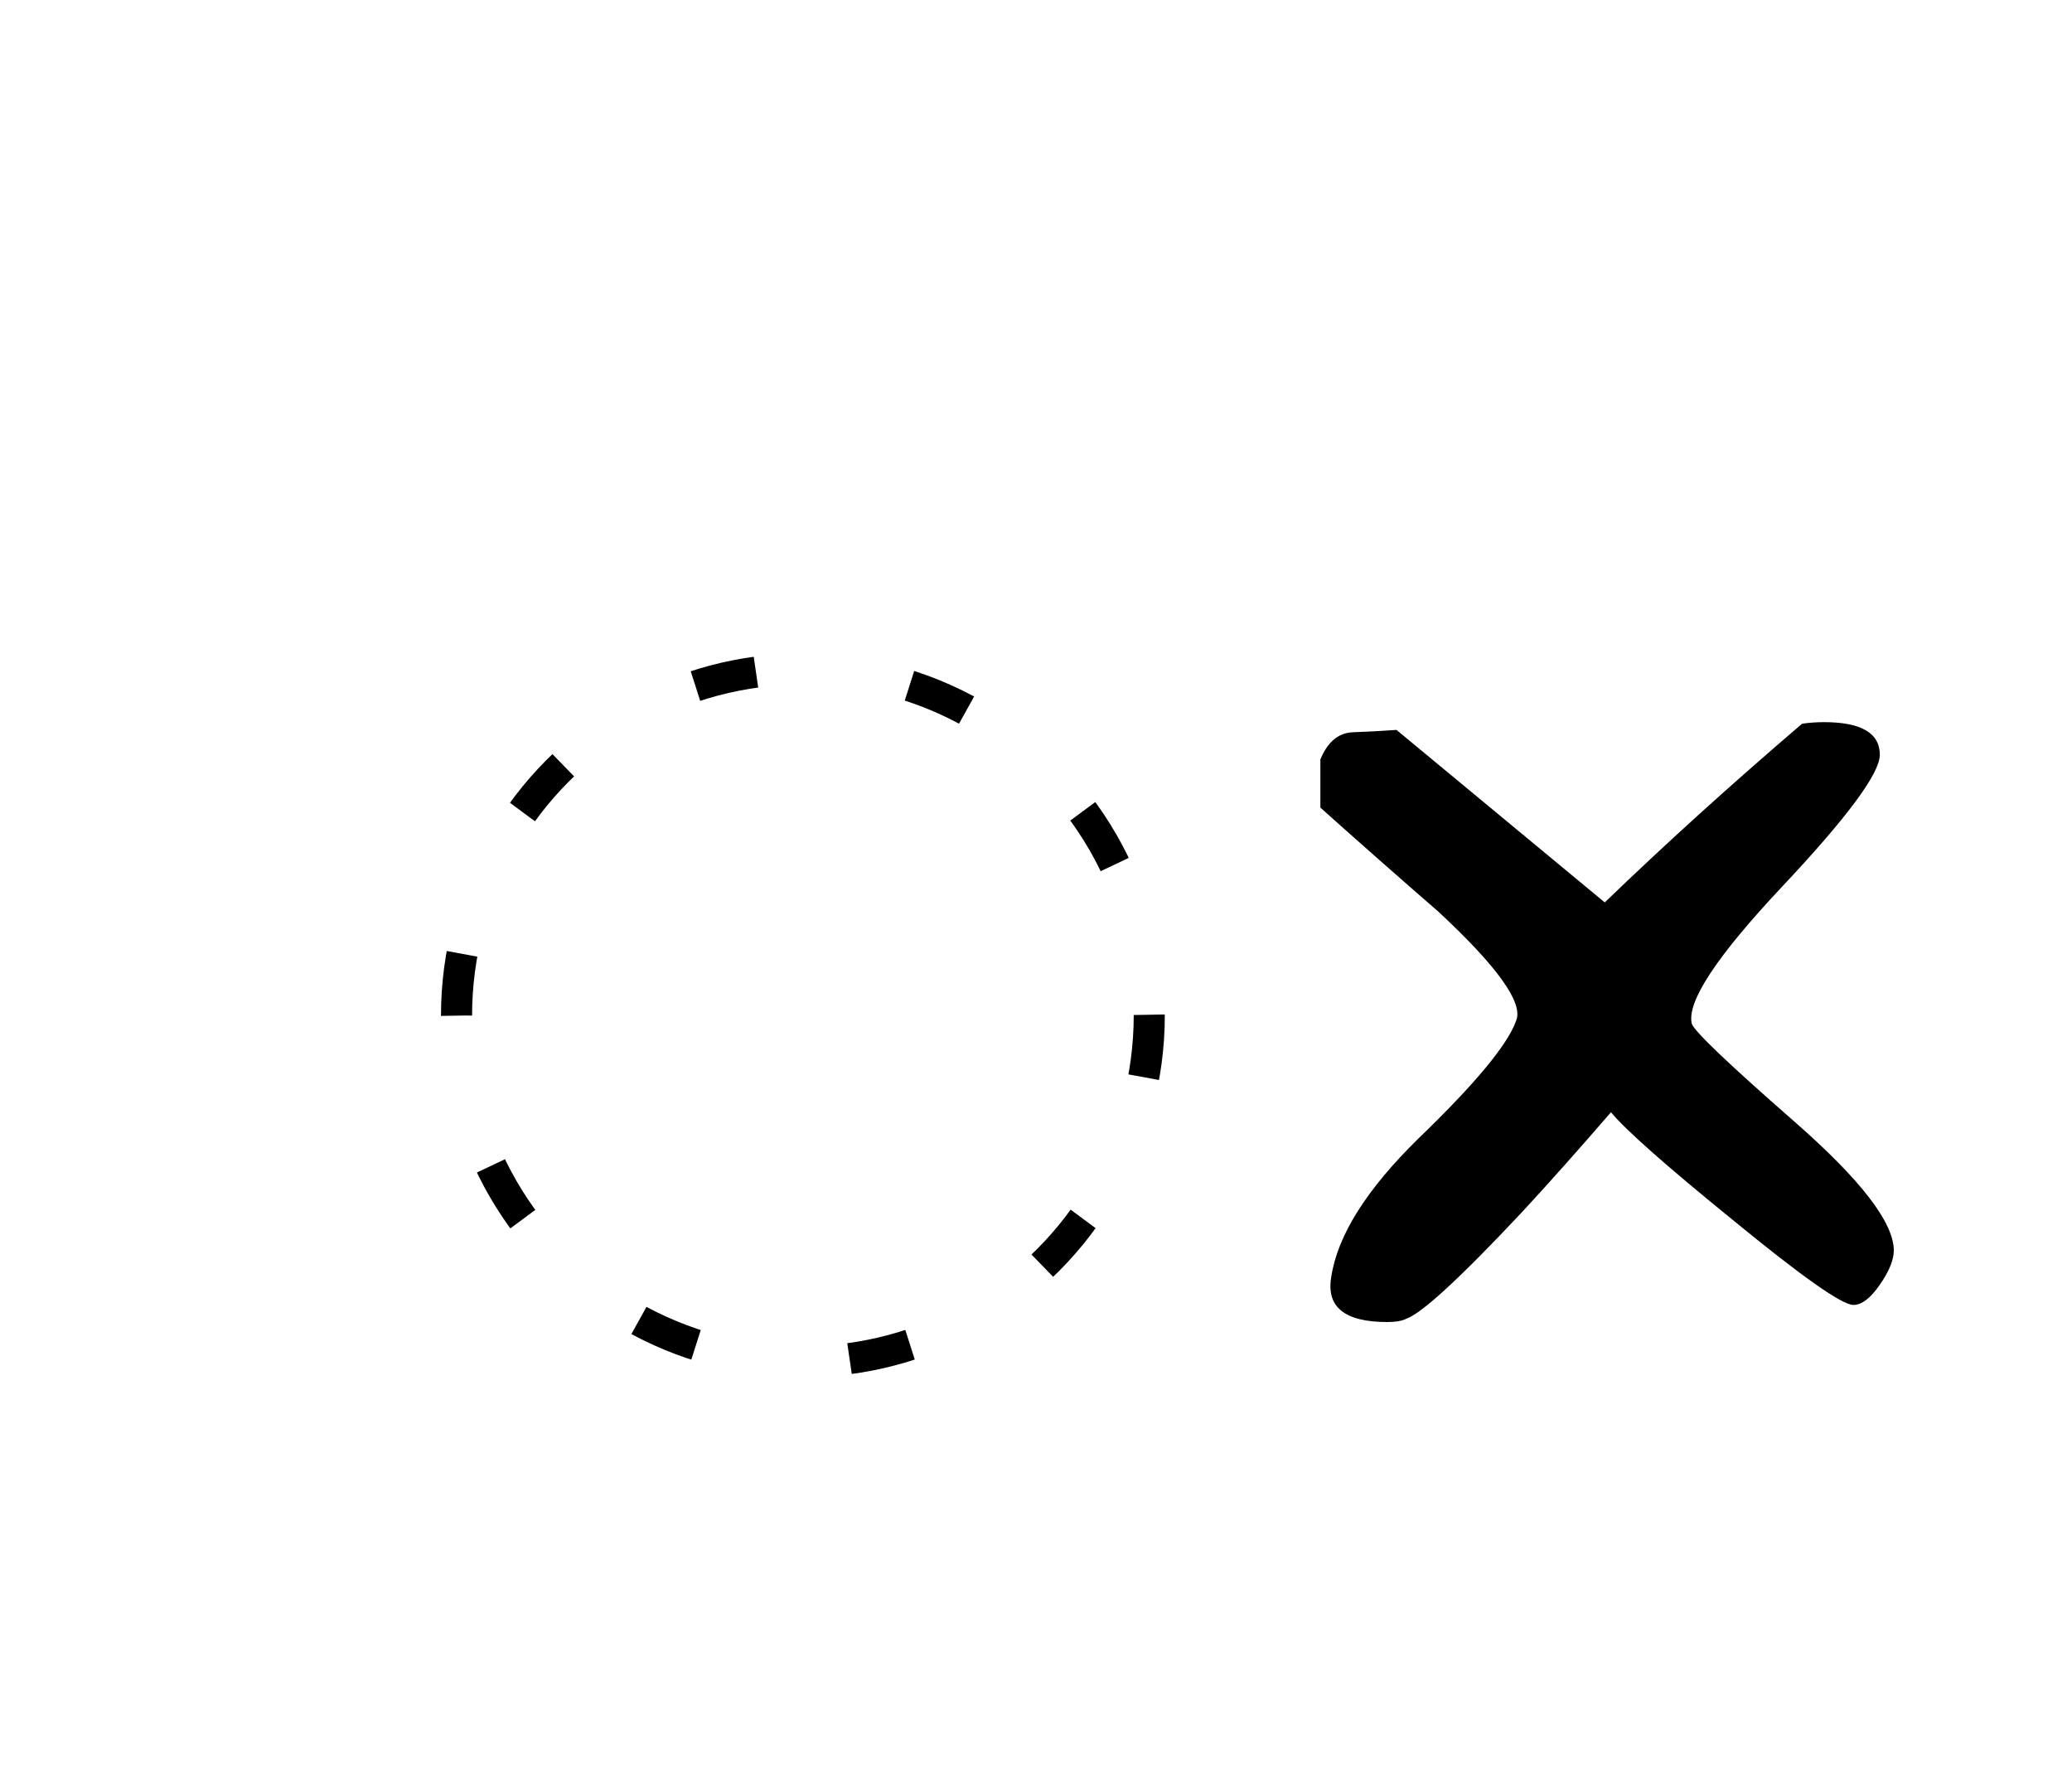<?xml version="1.0" encoding="UTF-8"?>
<!DOCTYPE svg PUBLIC "-//W3C//DTD SVG 1.1//EN" "http://www.w3.org/Graphics/SVG/1.1/DTD/svg11.dtd">
<!-- Creator: CorelDRAW X5 -->
<svg xmlns="http://www.w3.org/2000/svg" xml:space="preserve" width="400px" height="346px" style="shape-rendering:geometricPrecision; text-rendering:geometricPrecision; image-rendering:optimizeQuality; fill-rule:evenodd; clip-rule:evenodd"
viewBox="0 0 400 346"
 xmlns:xlink="http://www.w3.org/1999/xlink">
 <defs>
  <style type="text/css">
   <![CDATA[
    .str0 {stroke:black;stroke-width:6;stroke-dasharray:12,30}
    .fil0 {fill:none}
    .fil1 {fill:black;fill-rule:nonzero}
   ]]>
  </style>
 </defs>
 <g id="Layer_x0020_1">
  <circle class="fil0 str0" cx="155" cy="196" r="66.866"/>
  <path class="fil1" d="M365.599 241.4c0,1.8 -0.9,4 -2.7,6.6 -1.8,2.6 -3.5,3.9 -5.1,3.9 -2.2,0 -10,-5.5 -23.4,-16.5 -12.8,-10.4 -20.6,-17.3 -23.4,-20.7 -6.4,7.4 -12.1,13.8 -17.1,19.2 -12,12.8 -19.5,19.7 -22.5,20.7 -0.8,0.4 -2,0.6 -3.6,0.6 -8.2,0 -11.8,-2.9 -10.8,-8.7 1.2,-8 6.8,-16.9 16.8,-26.7 11,-10.6 17.3,-18.2 18.9,-22.8 1.4,-3.4 -3.6,-10.4 -15,-21 -7.6,-6.6 -15.2,-13.3 -22.8,-20.1l0 -9.3c1.4,-3.4 3.5,-5.15 6.3,-5.25 2.8,-0.1 5.6,-0.25 8.4,-0.45l40.2 33.3c11.6,-11.2 24.3,-22.7 38.1,-34.5 1.4,-0.2 2.8,-0.3 4.2,-0.3 7.2,0 10.8,2.1 10.8,6.3 0,3.6 -6.3,12.1 -18.9,25.5 -12.6,13.4 -18.4,22.2 -17.4,26.4 0.4,1.4 7,7.7 19.8,18.9 12.8,11.2 19.2,19.5 19.2,24.9z"/>
 </g>
</svg>
